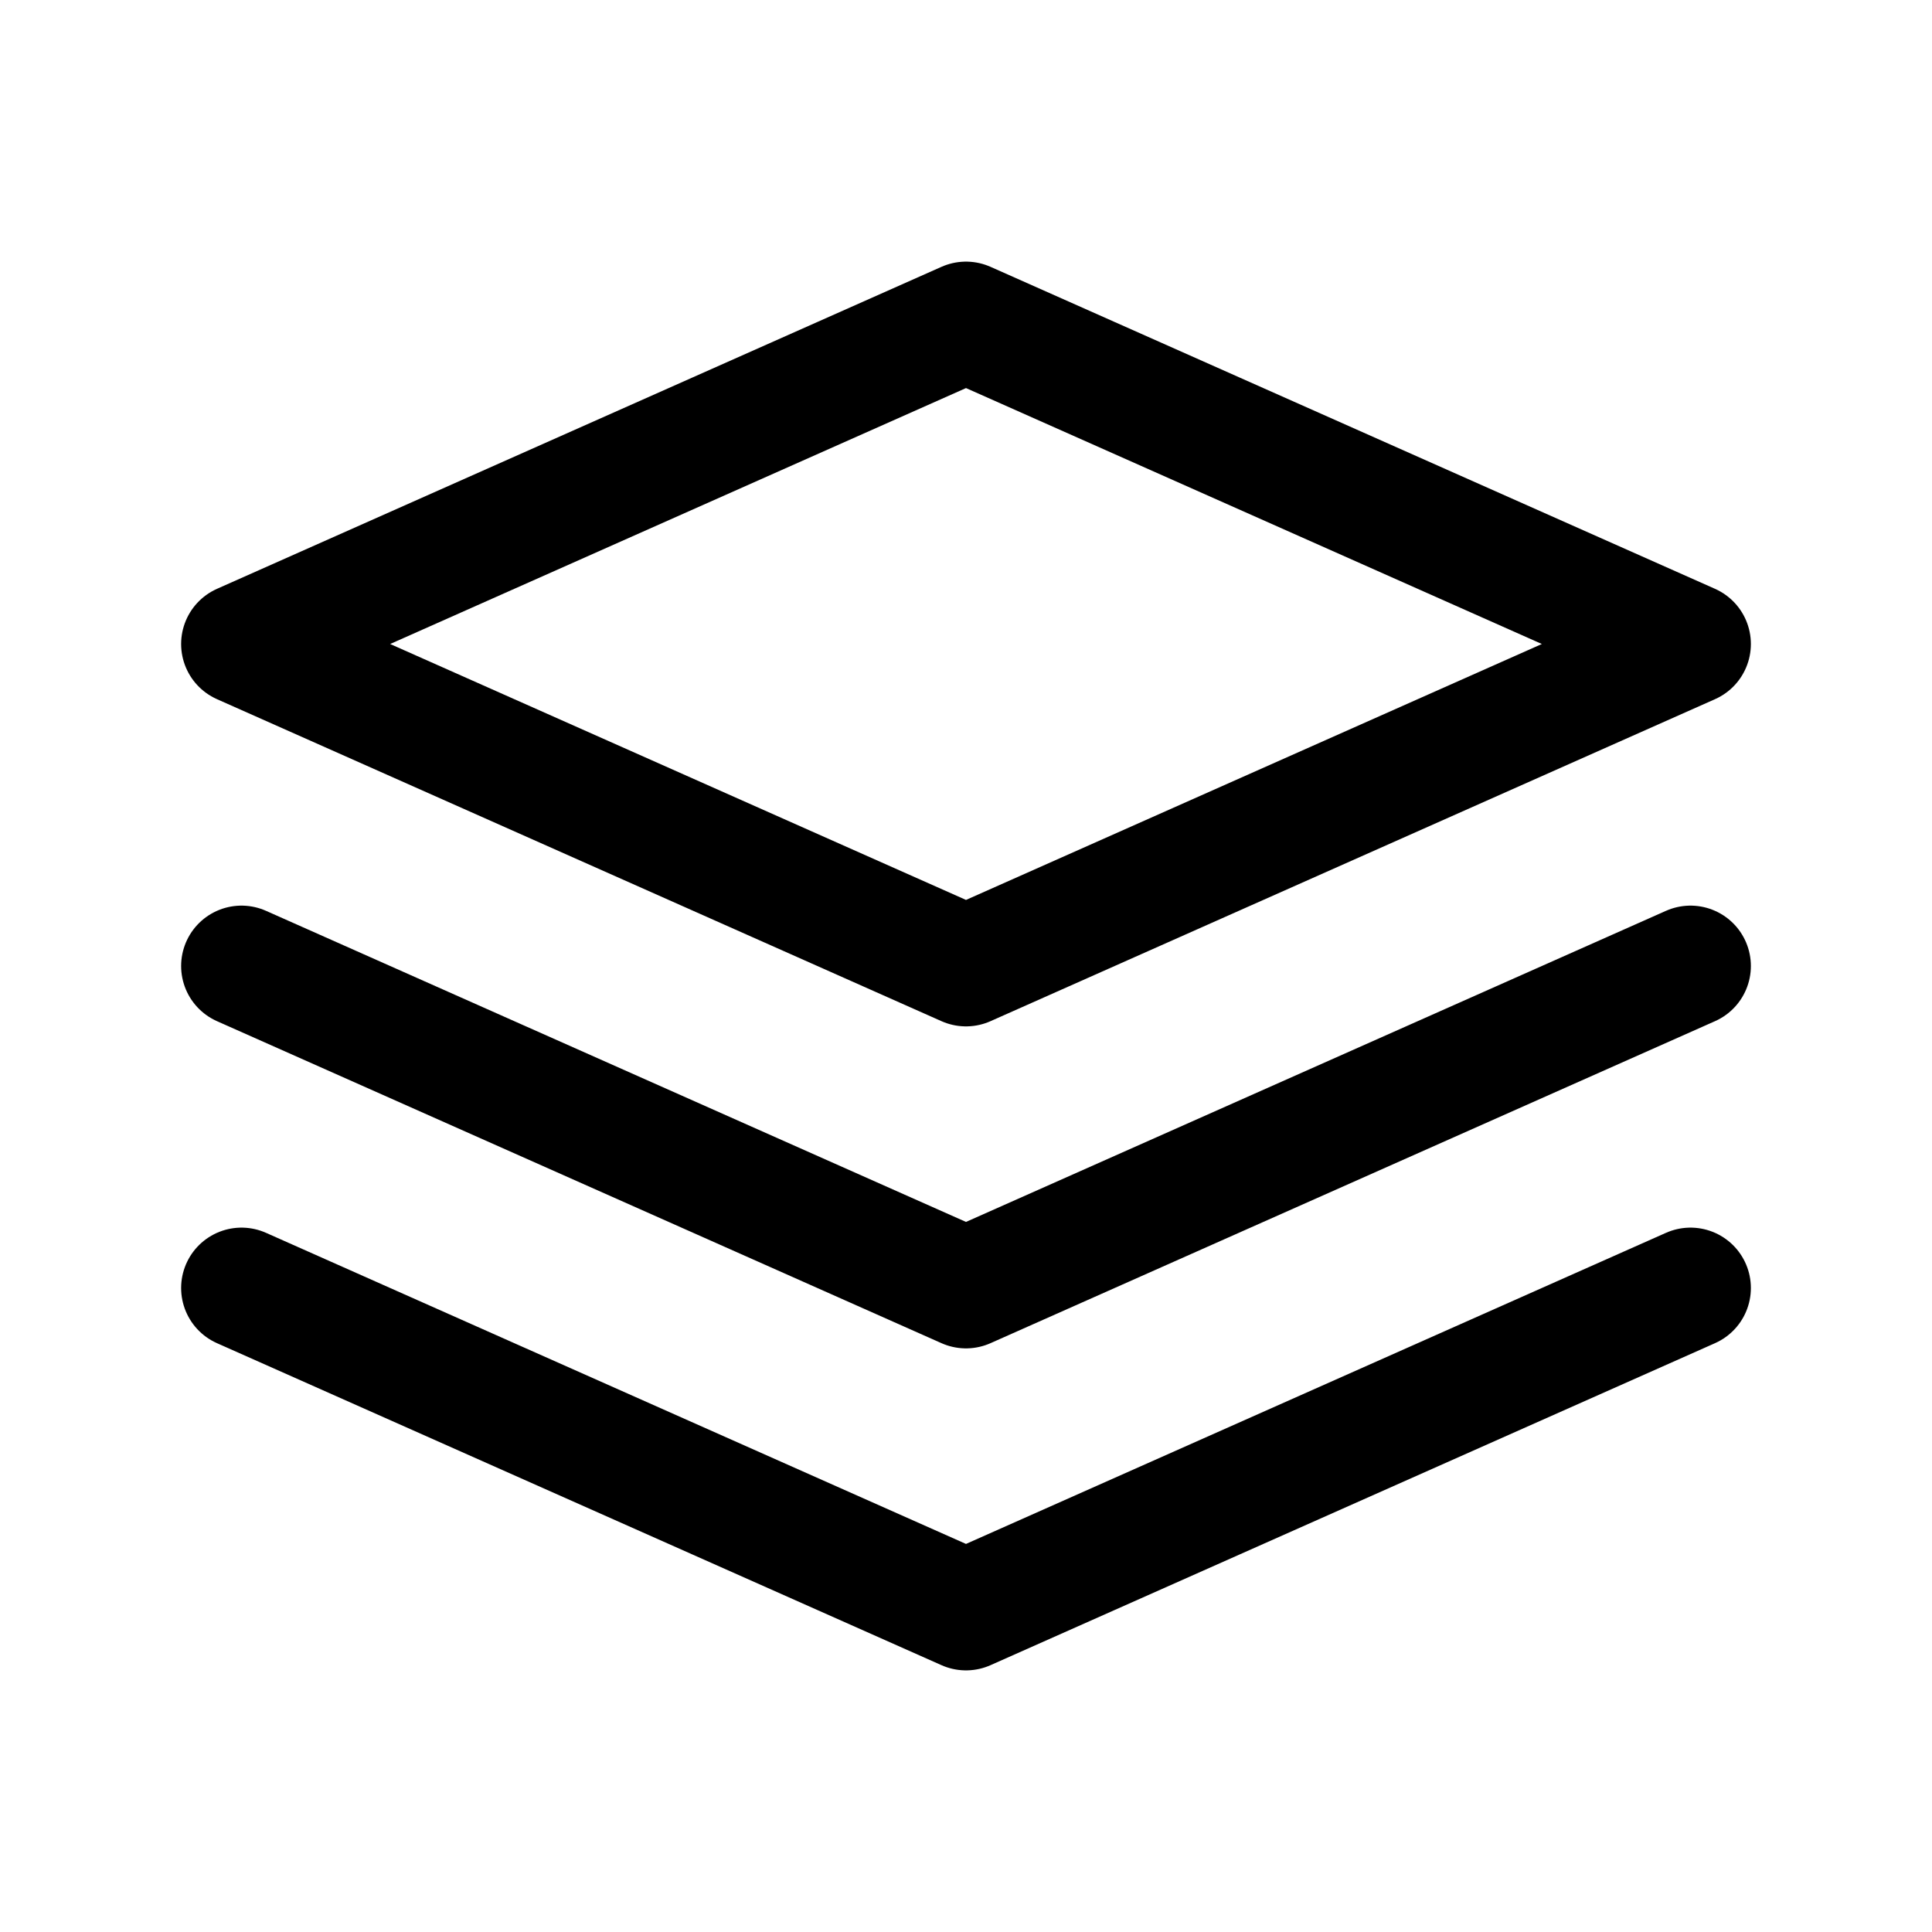 <svg width="24" height="24" fill="none" viewBox="0 0 24 24" stroke-width="1.5" stroke="currentColor" stroke-linecap="round" stroke-linejoin="round" xmlns="http://www.w3.org/2000/svg"><path d="m21 12-9 4-9-4m18 4-9 4-9-4m18-8-9 4-9-4 9-4z"/></svg>
